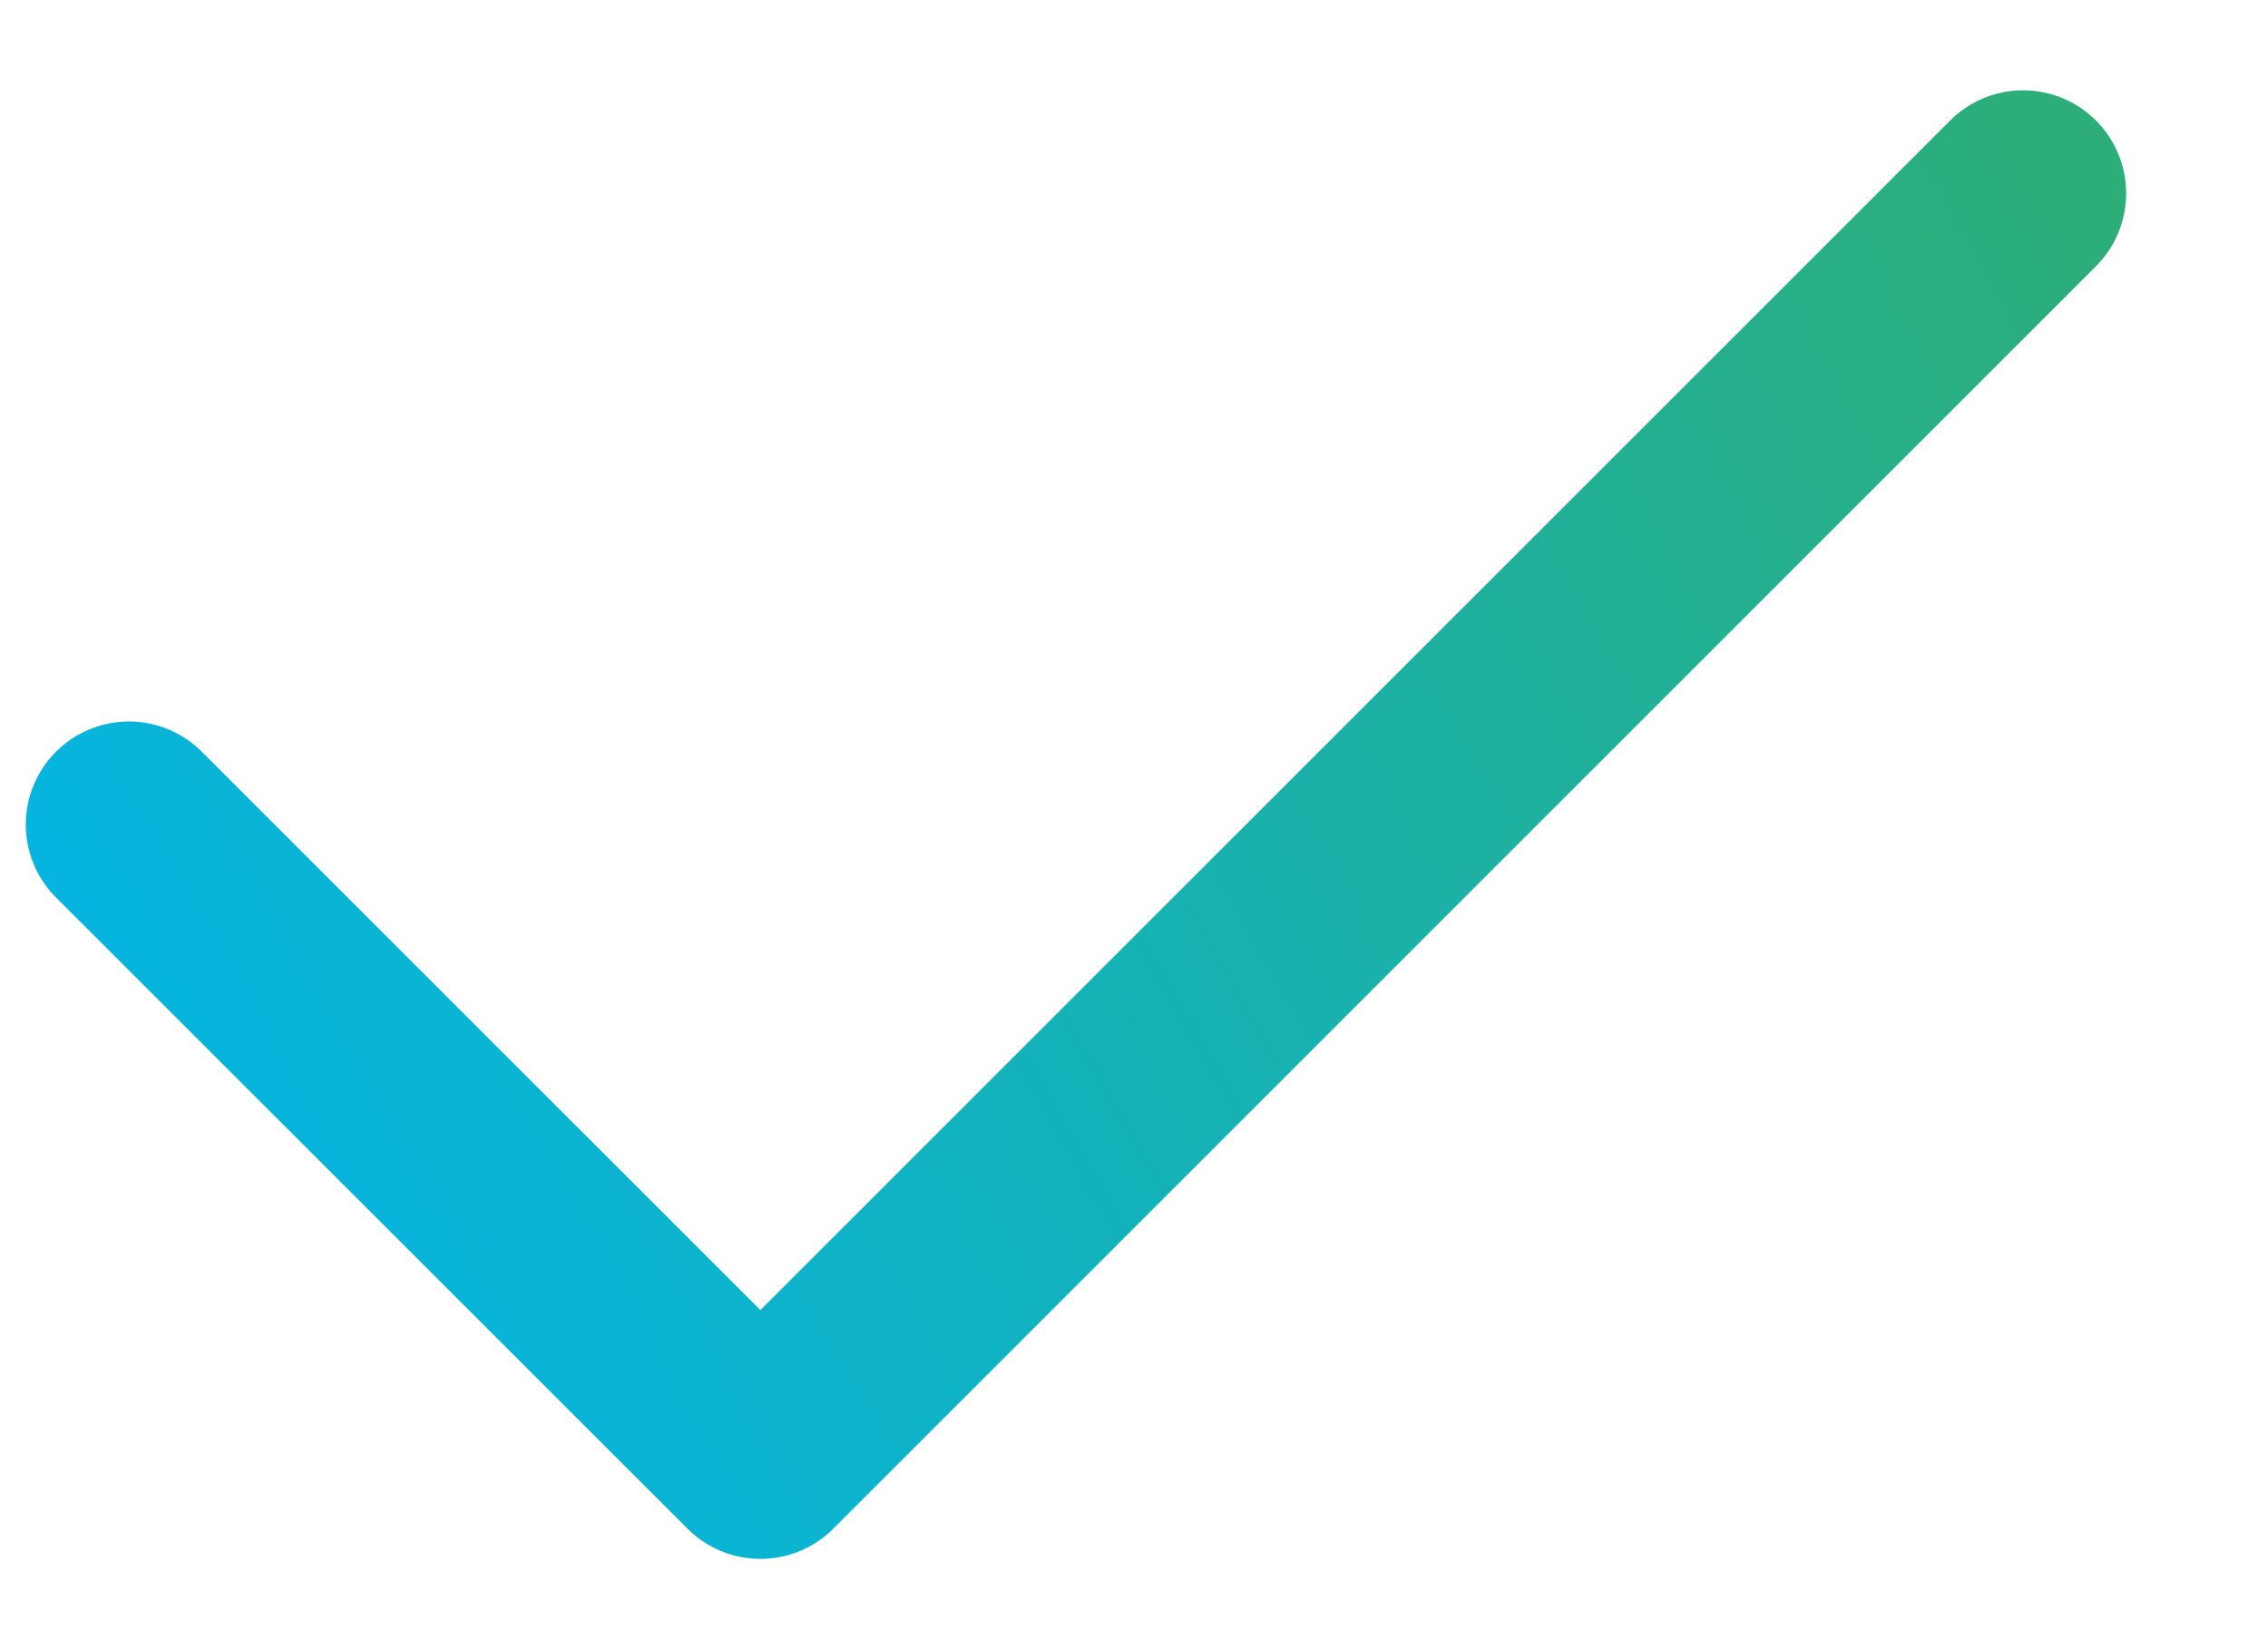 <svg width="11" height="8" viewBox="0 0 11 8" fill="none" xmlns="http://www.w3.org/2000/svg">
<path d="M9.812 0.938L3.688 7.062L0.625 4" stroke="url(#paint0_linear_2790_69654)" stroke-linecap="round" stroke-linejoin="round"/>
<defs>
<linearGradient id="paint0_linear_2790_69654" x1="1.191" y1="6.548" x2="10.448" y2="1.312" gradientUnits="userSpaceOnUse">
<stop stop-color="#04B5E3"/>
<stop offset="1" stop-color="#2DAE78"/>
</linearGradient>
</defs>
</svg>

